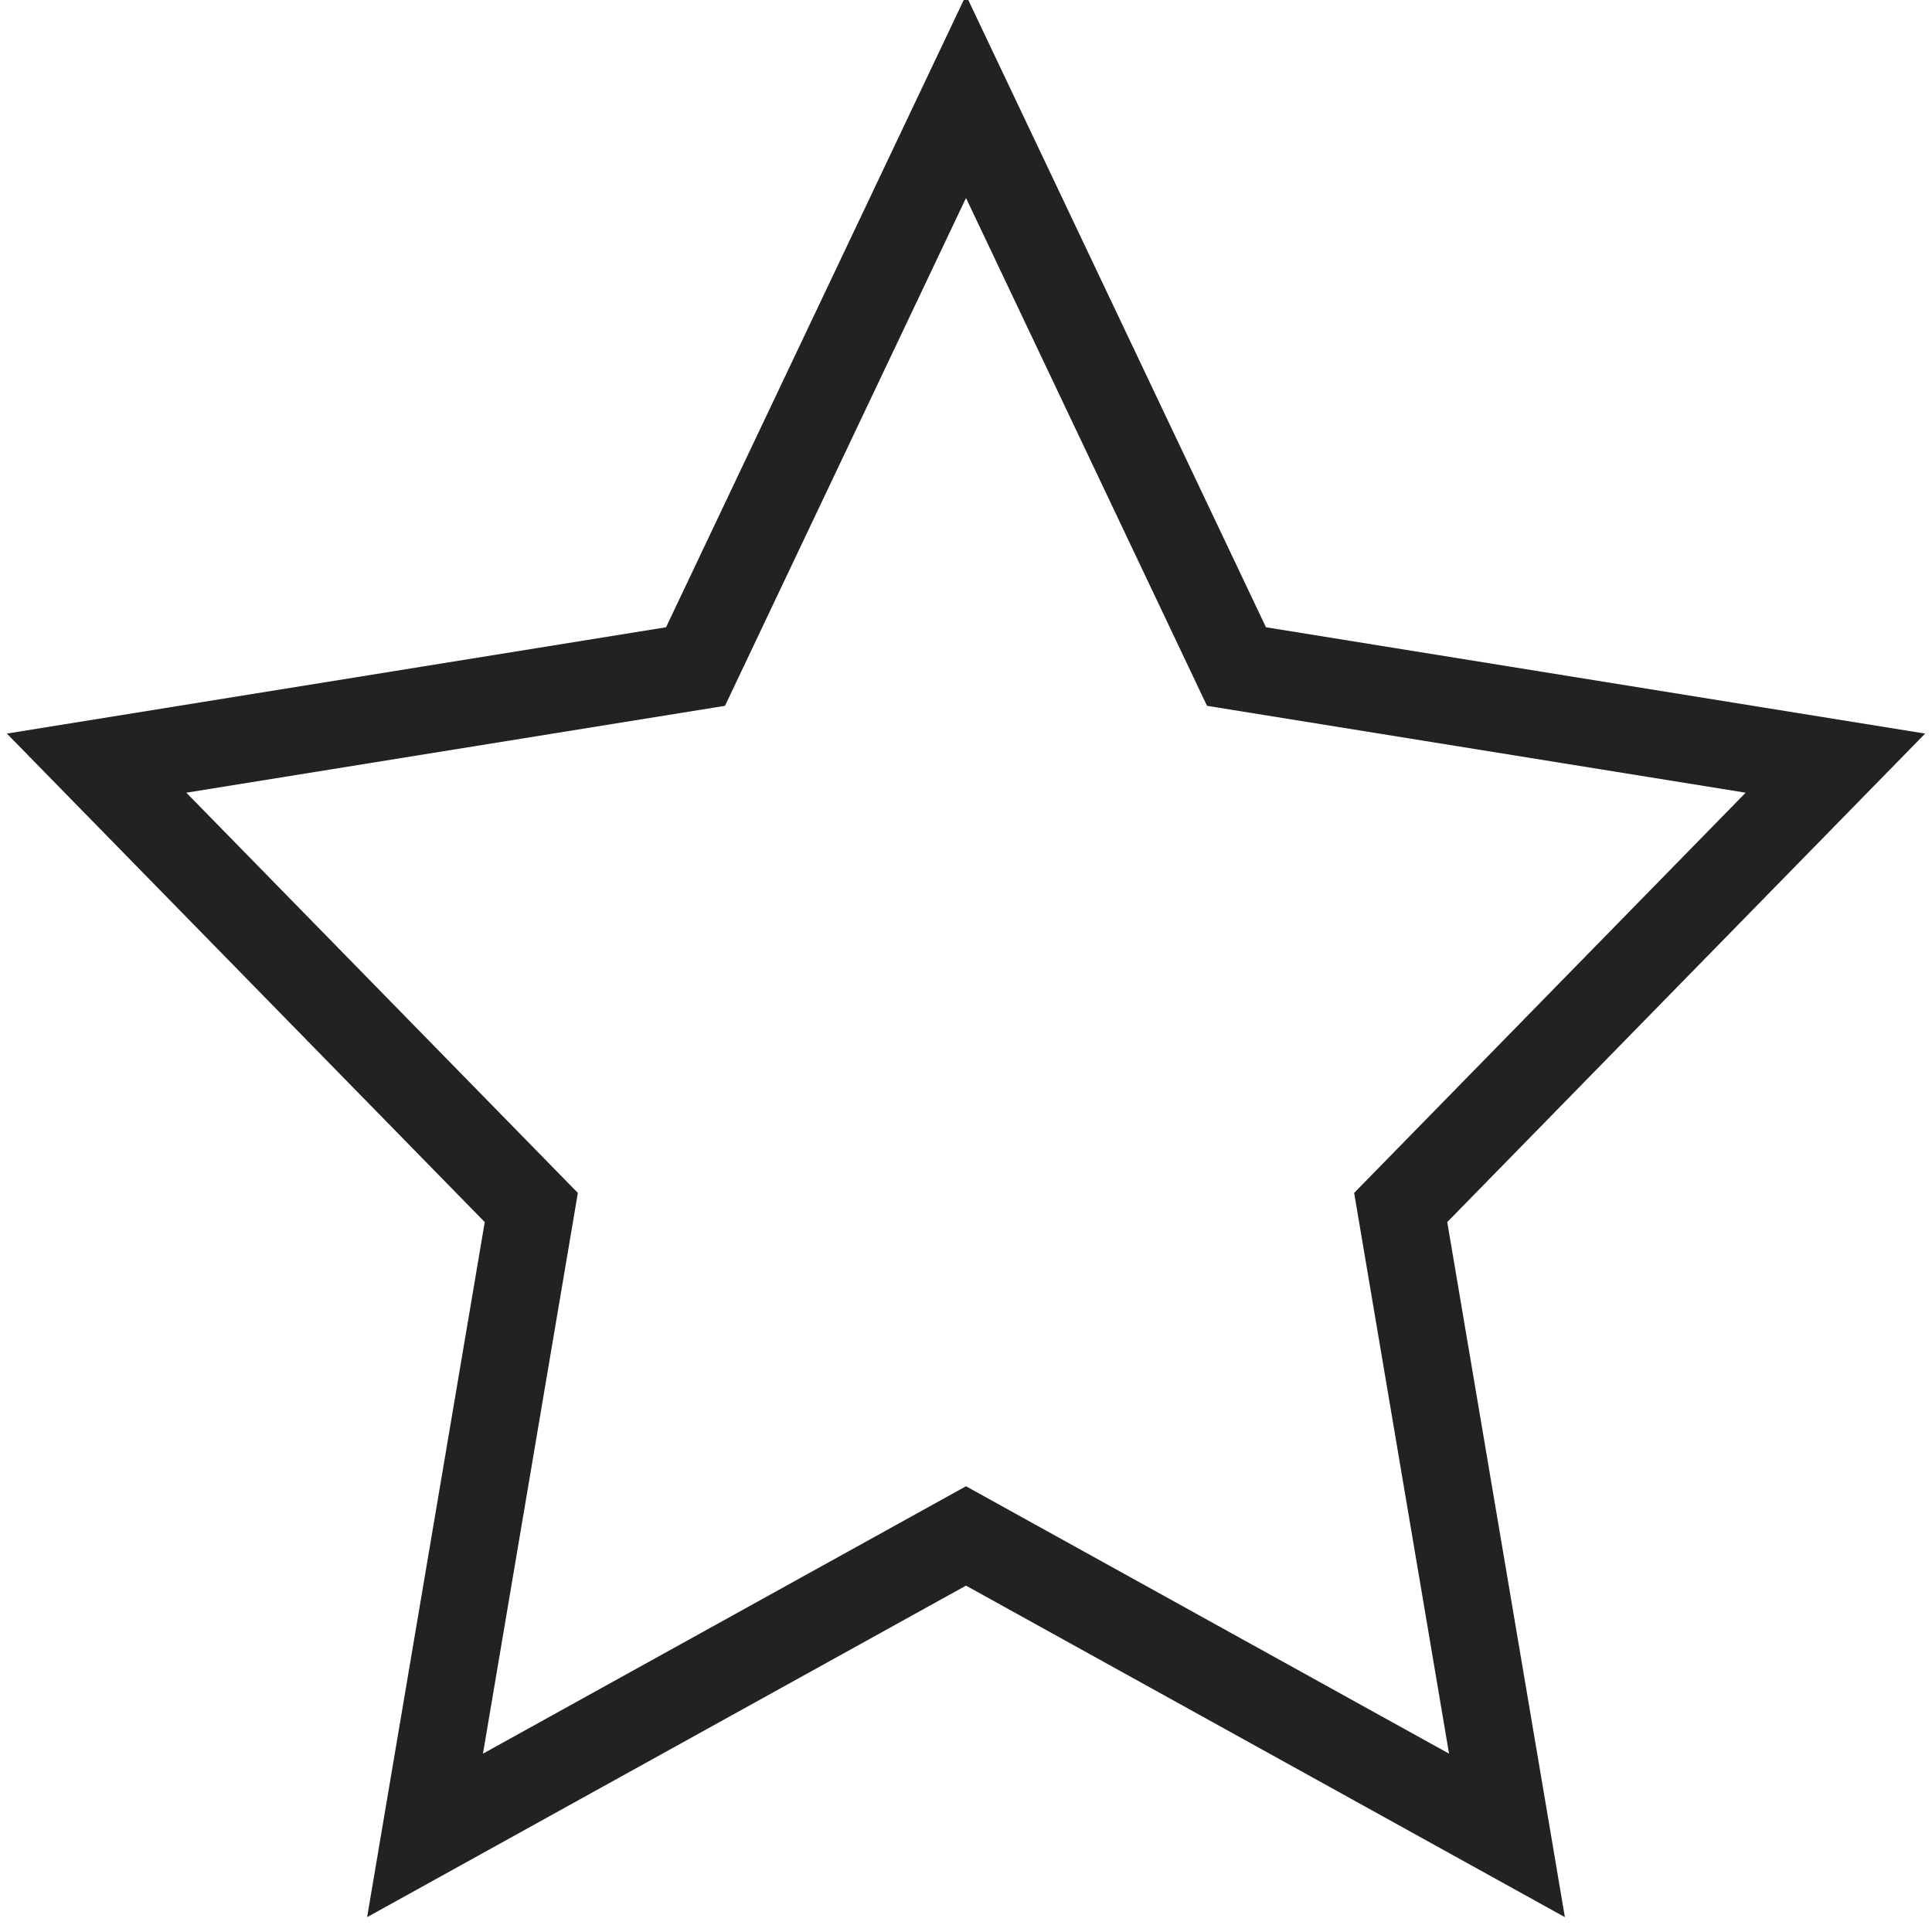 <?xml version="1.0" encoding="UTF-8"?>
<svg xmlns="http://www.w3.org/2000/svg" version="1.1" viewBox="0 0 20 20">
  <defs>
    <style>
      .cls-1 {
        stroke-width: .9px;
      }

      .cls-1, .cls-2, .cls-3 {
        stroke: #424242;
      }

      .cls-1, .cls-2, .cls-3, .cls-4, .cls-5, .cls-6, .cls-7 {
        fill: none;
      }

      .cls-1, .cls-2, .cls-3, .cls-5, .cls-6, .cls-7 {
        stroke-miterlimit: 10;
      }

      .cls-2 {
        stroke-width: .8px;
      }

      .cls-3 {
        stroke-width: .9px;
      }

      .cls-4 {
        stroke: #414141;
        stroke-linecap: round;
        stroke-linejoin: round;
        stroke-width: .8px;
      }

      .cls-8 {
        fill: #424242;
      }

      .cls-5 {
        stroke-width: .8px;
      }

      .cls-5, .cls-6, .cls-7 {
        stroke: #222;
      }

      .cls-6 {
        stroke-width: .9px;
      }

      .cls-9 {
        display: none;
      }

      .cls-7 {
        stroke-width: .7px;
      }
    </style>
  </defs>
  <!-- Generator: Adobe Illustrator 28.7.1, SVG Export Plug-In . SVG Version: 1.2.0 Build 142)  -->
  <g>
    <g id="Layer_1" class="cls-9">
      <path class="cls-4" d="M10,5.9s-3.5-.2-5.2-1.7c-1.1-1-.7-2.3.1-2.8.8-.5,2.3-.5,3.4.5,1.7,1.6,1.7,4.1,1.7,4.1"/>
      <path class="cls-4" d="M10,5.9s3.5-.2,5.2-1.7c1.1-1,.7-2.3-.1-2.8-.8-.5-2.3-.5-3.4.5-1.7,1.6-1.7,4.1-1.7,4.1"/>
      <polyline class="cls-4" points="17.9 9 17.9 19 2.1 19 2.1 9"/>
      <rect class="cls-4" x="1" y="5.9" width="18" height="3"/>
      <line class="cls-4" x1="10" y1="19" x2="10" y2="5.9"/>
    </g>
    <g id="Layer_2" class="cls-9">
      <g>
        <path class="cls-7" d="M16.6,8.3c-.5,3.8-4.2,6.5-8.3,5.9-4.1-.5-6.9-4.1-6.4-7.9C2.4,2.5,6.1-.1,10.1.4c4.1.6,6.9,4.1,6.4,7.9Z"/>
        <line class="cls-5" x1="13.6" y1="13" x2="18.2" y2="19.7"/>
      </g>
    </g>
    <g id="Layer_3">
      <polygon class="cls-6" points="10 1 12.8 6.9 19 7.9 14.5 12.5 15.6 19 10 15.9 4.4 19 5.5 12.5 1 7.9 7.2 6.9 10 1"/>
    </g>
    <g id="Layer_4" class="cls-9">
      <g>
        <circle class="cls-1" cx="10" cy="10" r="9"/>
        <circle class="cls-3" cx="9.8" cy="7.6" r="3.5"/>
        <path class="cls-2" d="M11.7,13.2h-6.7c-.4,0-.8,1.1-1.1,1.3"/>
        <path class="cls-2" d="M7.9,13.2h6.7c.4,0,.8,1.1,1.1,1.3"/>
      </g>
    </g>
    <g id="Layer_5" class="cls-9">
      <g>
        <path class="cls-8" d="M10.7,16.7c0,.3-.3.6-.7.6s-.7-.3-.7-.6.3-.6.7-.6.7.3.7.6"/>
        <path class="cls-8" d="M13.1,16.7c0,.3-.3.6-.7.6s-.7-.3-.7-.6.3-.6.7-.6.7.3.7.6"/>
        <path class="cls-8" d="M6.9,16.7c0,.3.3.6.7.6s.7-.3.7-.6-.3-.6-.7-.6-.7.3-.7.6"/>
        <path class="cls-8" d="M7.1,7.5c0,.4-.4.8-.9.8s-.9-.4-.9-.8.4-.8.9-.8.9.4.9.8"/>
        <path class="cls-8" d="M12.9,7.5c0,.4.4.8.9.8s.9-.4.9-.8-.4-.8-.9-.8-.9.4-.9.8"/>
        <path class="cls-8" d="M13.8,7.9c-.2,0-.4-.2-.4-.4v-2.8c0-1.6-1.5-3-3.4-3s-3.4,1.3-3.4,3v2.8c0,.2-.2.4-.4.4s-.4-.2-.4-.4v-2.8c0-2.1,1.9-3.7,4.2-3.7s4.2,1.7,4.2,3.7v2.8c0,.2-.2.4-.4.4"/>
        <rect class="cls-8" x="7.9" y="4.8" width="5.5" height=".7"/>
        <path class="cls-8" d="M19,17.7l-1.3-11.6c0-.7-.8-1.3-1.6-1.3h-.6v.7h.6c.4,0,.7.3.7.6l1.3,11.6c0,.1,0,.3-.1.4-.1,0-.2.2-.4.2H2.4c-.2,0-.3,0-.4-.2-.1-.1-.2-.2-.1-.4l1.3-11.6c0-.3.4-.6.7-.6h1.9v-.7h-1.9c-.8,0-1.5.5-1.6,1.3l-1.3,11.6c0,.3,0,.7.4.9.3.3.6.4,1,.4h15.2c.4,0,.8-.1,1-.4.3-.3.4-.6.4-.9"/>
      </g>
    </g>
  </g>
</svg>